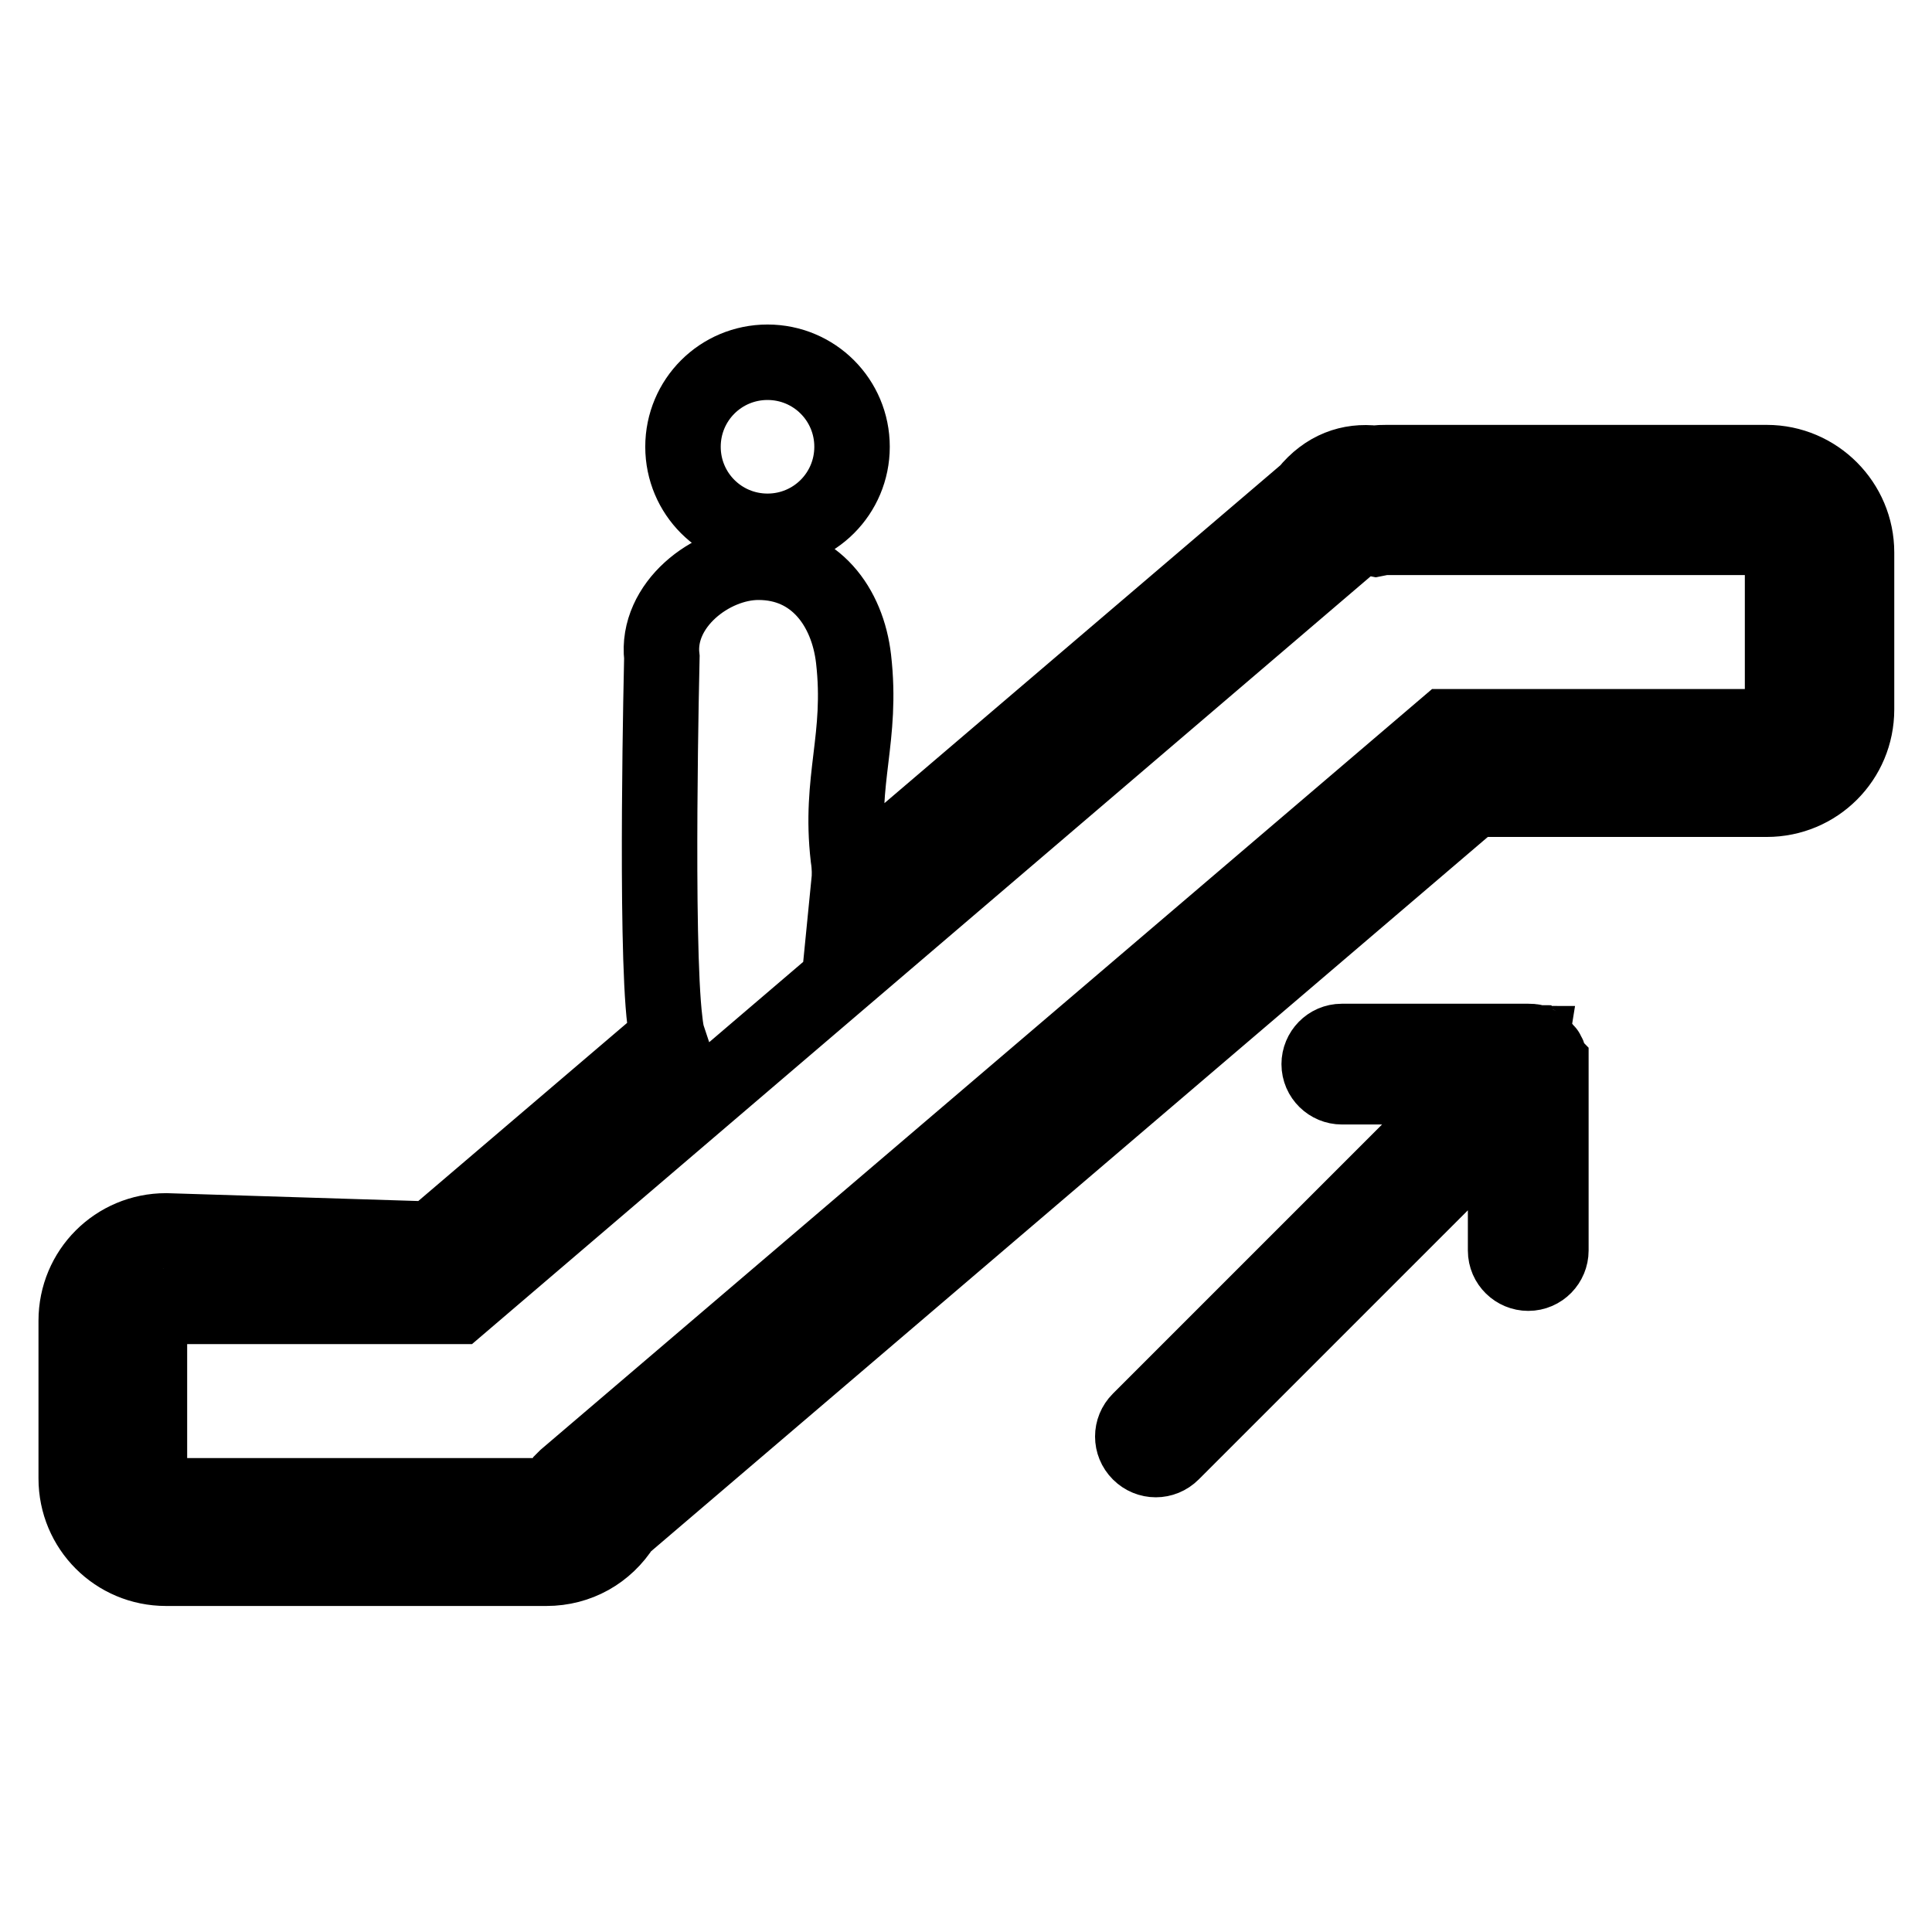 <?xml version="1.0" encoding="utf-8"?>
<!-- Svg Vector Icons : http://www.onlinewebfonts.com/icon -->
<!DOCTYPE svg PUBLIC "-//W3C//DTD SVG 1.1//EN" "http://www.w3.org/Graphics/SVG/1.1/DTD/svg11.dtd">
<svg version="1.1" xmlns="http://www.w3.org/2000/svg" xmlns:xlink="http://www.w3.org/1999/xlink" x="0px" y="0px" viewBox="0 0 256 256" enable-background="new 0 0 256 256" xml:space="preserve">
<g> <path stroke-width="10" fill-opacity="0" stroke="#000000"  d="M234.1,61.3h-50.4c-0.5,0-1,0-1.5,0.1c-3.3-0.4-6.5,0.7-9,3.8L112.5,117c0.1-1,0.1-2.1-0.1-3.4 c-1.2-10.4,1.9-15.8,0.7-26.3c-0.8-6.9-5.1-12.8-12.6-12.8c-6.3,0-13.6,5.7-12.8,12.6c0,0-0.9,37.7,0.4,48.2 c0.1,0.9,0.2,1.6,0.4,2.2l-31.3,26.7l-35.2-1.1c-6.6,0-11.9,5.3-11.9,11.9v20.9c0,6.6,5.3,11.9,11.9,11.9h50.4 c4.2,0,7.9-2.1,10.1-5.6l112.8-96.3h38.8c6.6,0,11.9-5.3,11.9-11.9V73.2C246,66.7,240.7,61.3,234.1,61.3z M236.2,94.2 c0,1.2-0.9,2.1-2.1,2.1h-42.5L75,195.8l-0.3,0.3l-0.5,0.9c-0.4,0.7-1.1,1.2-1.9,1.2H21.9c-1.2,0-2.1-1-2.1-2.1v-20.9 c0-1.2,0.9-2.1,2.1-2.1h38.8L179.5,71.6c0.5-0.4,1-0.6,1.8-0.4l1,0.2l1-0.2c0.1,0,0.3,0,0.4,0h50.4c1.2,0,2.1,0.9,2.1,2.1V94.2z  M90.5,59.2c0,6.2,5,11.2,11.2,11.2s11.2-5,11.2-11.2s-5-11.2-11.2-11.2S90.5,53,90.5,59.2z M205.3,140.4c0-0.1-0.1-0.3-0.1-0.4 c0,0,0-0.1,0-0.1c0-0.1-0.1-0.2-0.1-0.2c-0.1-0.1-0.1-0.3-0.2-0.4c-0.1-0.1-0.2-0.2-0.3-0.3c-0.1-0.1-0.2-0.2-0.3-0.3 c-0.1-0.1-0.2-0.2-0.4-0.2c-0.1,0-0.2-0.1-0.2-0.2c-0.1,0-0.1,0-0.2-0.1c-0.1,0-0.1,0-0.2-0.1c-0.2-0.1-0.5-0.1-0.8-0.1h-24.7 c-1.7,0-3,1.4-3,3c0,1.7,1.4,3,3,3h17.4l-44.2,44.2c-1.2,1.2-1.2,3.1,0,4.3c1.2,1.2,3.1,1.2,4.3,0l44.2-44.2v17.4c0,1.7,1.4,3,3,3 c1.7,0,3-1.4,3-3V141c0-0.1,0-0.1,0-0.1C205.3,140.7,205.3,140.5,205.3,140.4z"/></g>
</svg>